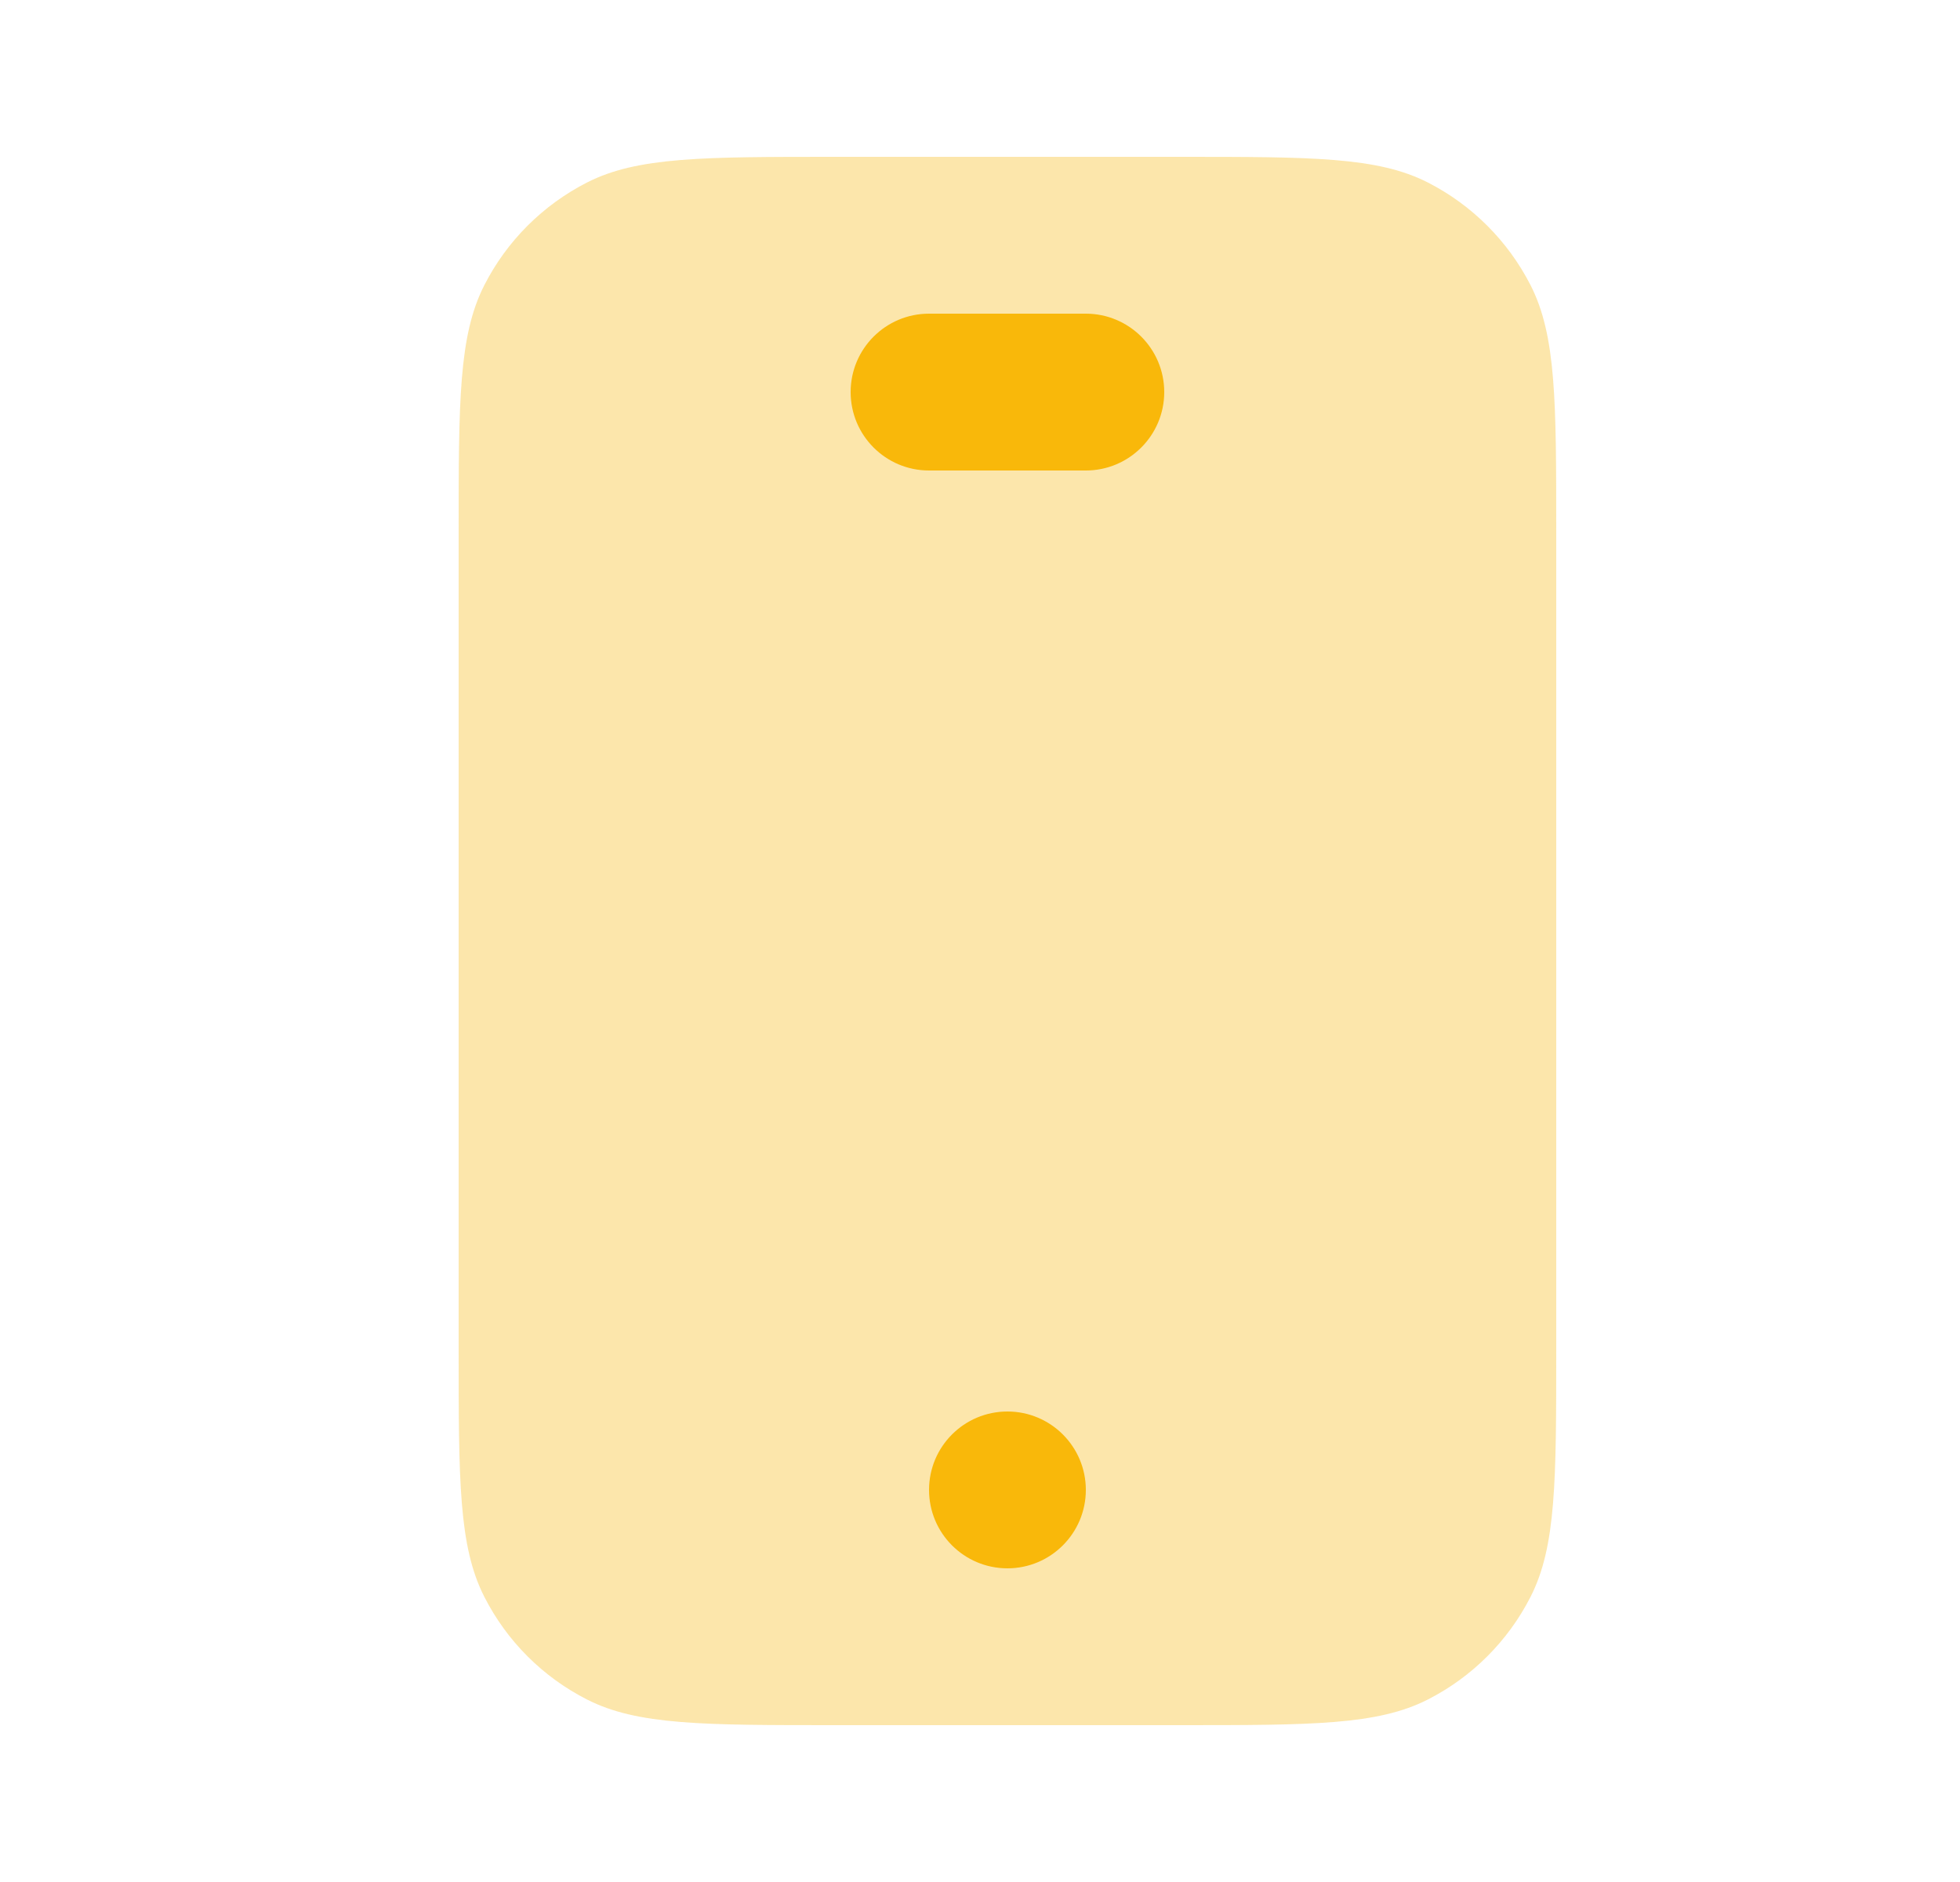 <?xml version="1.0" encoding="UTF-8"?> <svg xmlns="http://www.w3.org/2000/svg" width="25" height="24" viewBox="0 0 25 24" fill="none"><path opacity="0.34" fill-rule="evenodd" clip-rule="evenodd" d="M6.177 3.638C5.85 4.28 5.85 5.12 5.85 6.8V17.2C5.85 18.88 5.85 19.72 6.177 20.362C6.464 20.927 6.923 21.386 7.488 21.673C8.129 22 8.969 22 10.65 22H15.05C16.73 22 17.57 22 18.212 21.673C18.776 21.386 19.235 20.927 19.523 20.362C19.85 19.72 19.85 18.88 19.85 17.2V6.8C19.85 5.12 19.85 4.28 19.523 3.638C19.235 3.074 18.776 2.615 18.212 2.327C17.57 2 16.73 2 15.05 2H10.65C8.969 2 8.129 2 7.488 2.327C6.923 2.615 6.464 3.074 6.177 3.638Z" fill="#F9B80A"></path><path fill-rule="evenodd" clip-rule="evenodd" d="M10.85 5C10.85 4.448 11.297 4 11.85 4H13.85C14.402 4 14.85 4.448 14.85 5C14.85 5.552 14.402 6 13.85 6H11.85C11.297 6 10.85 5.552 10.85 5ZM13.85 19C13.85 19.552 13.402 20 12.85 20C12.297 20 11.85 19.552 11.85 19C11.85 18.448 12.297 18 12.85 18C13.402 18 13.85 18.448 13.85 19Z" fill="#F9B80A"></path></svg> 